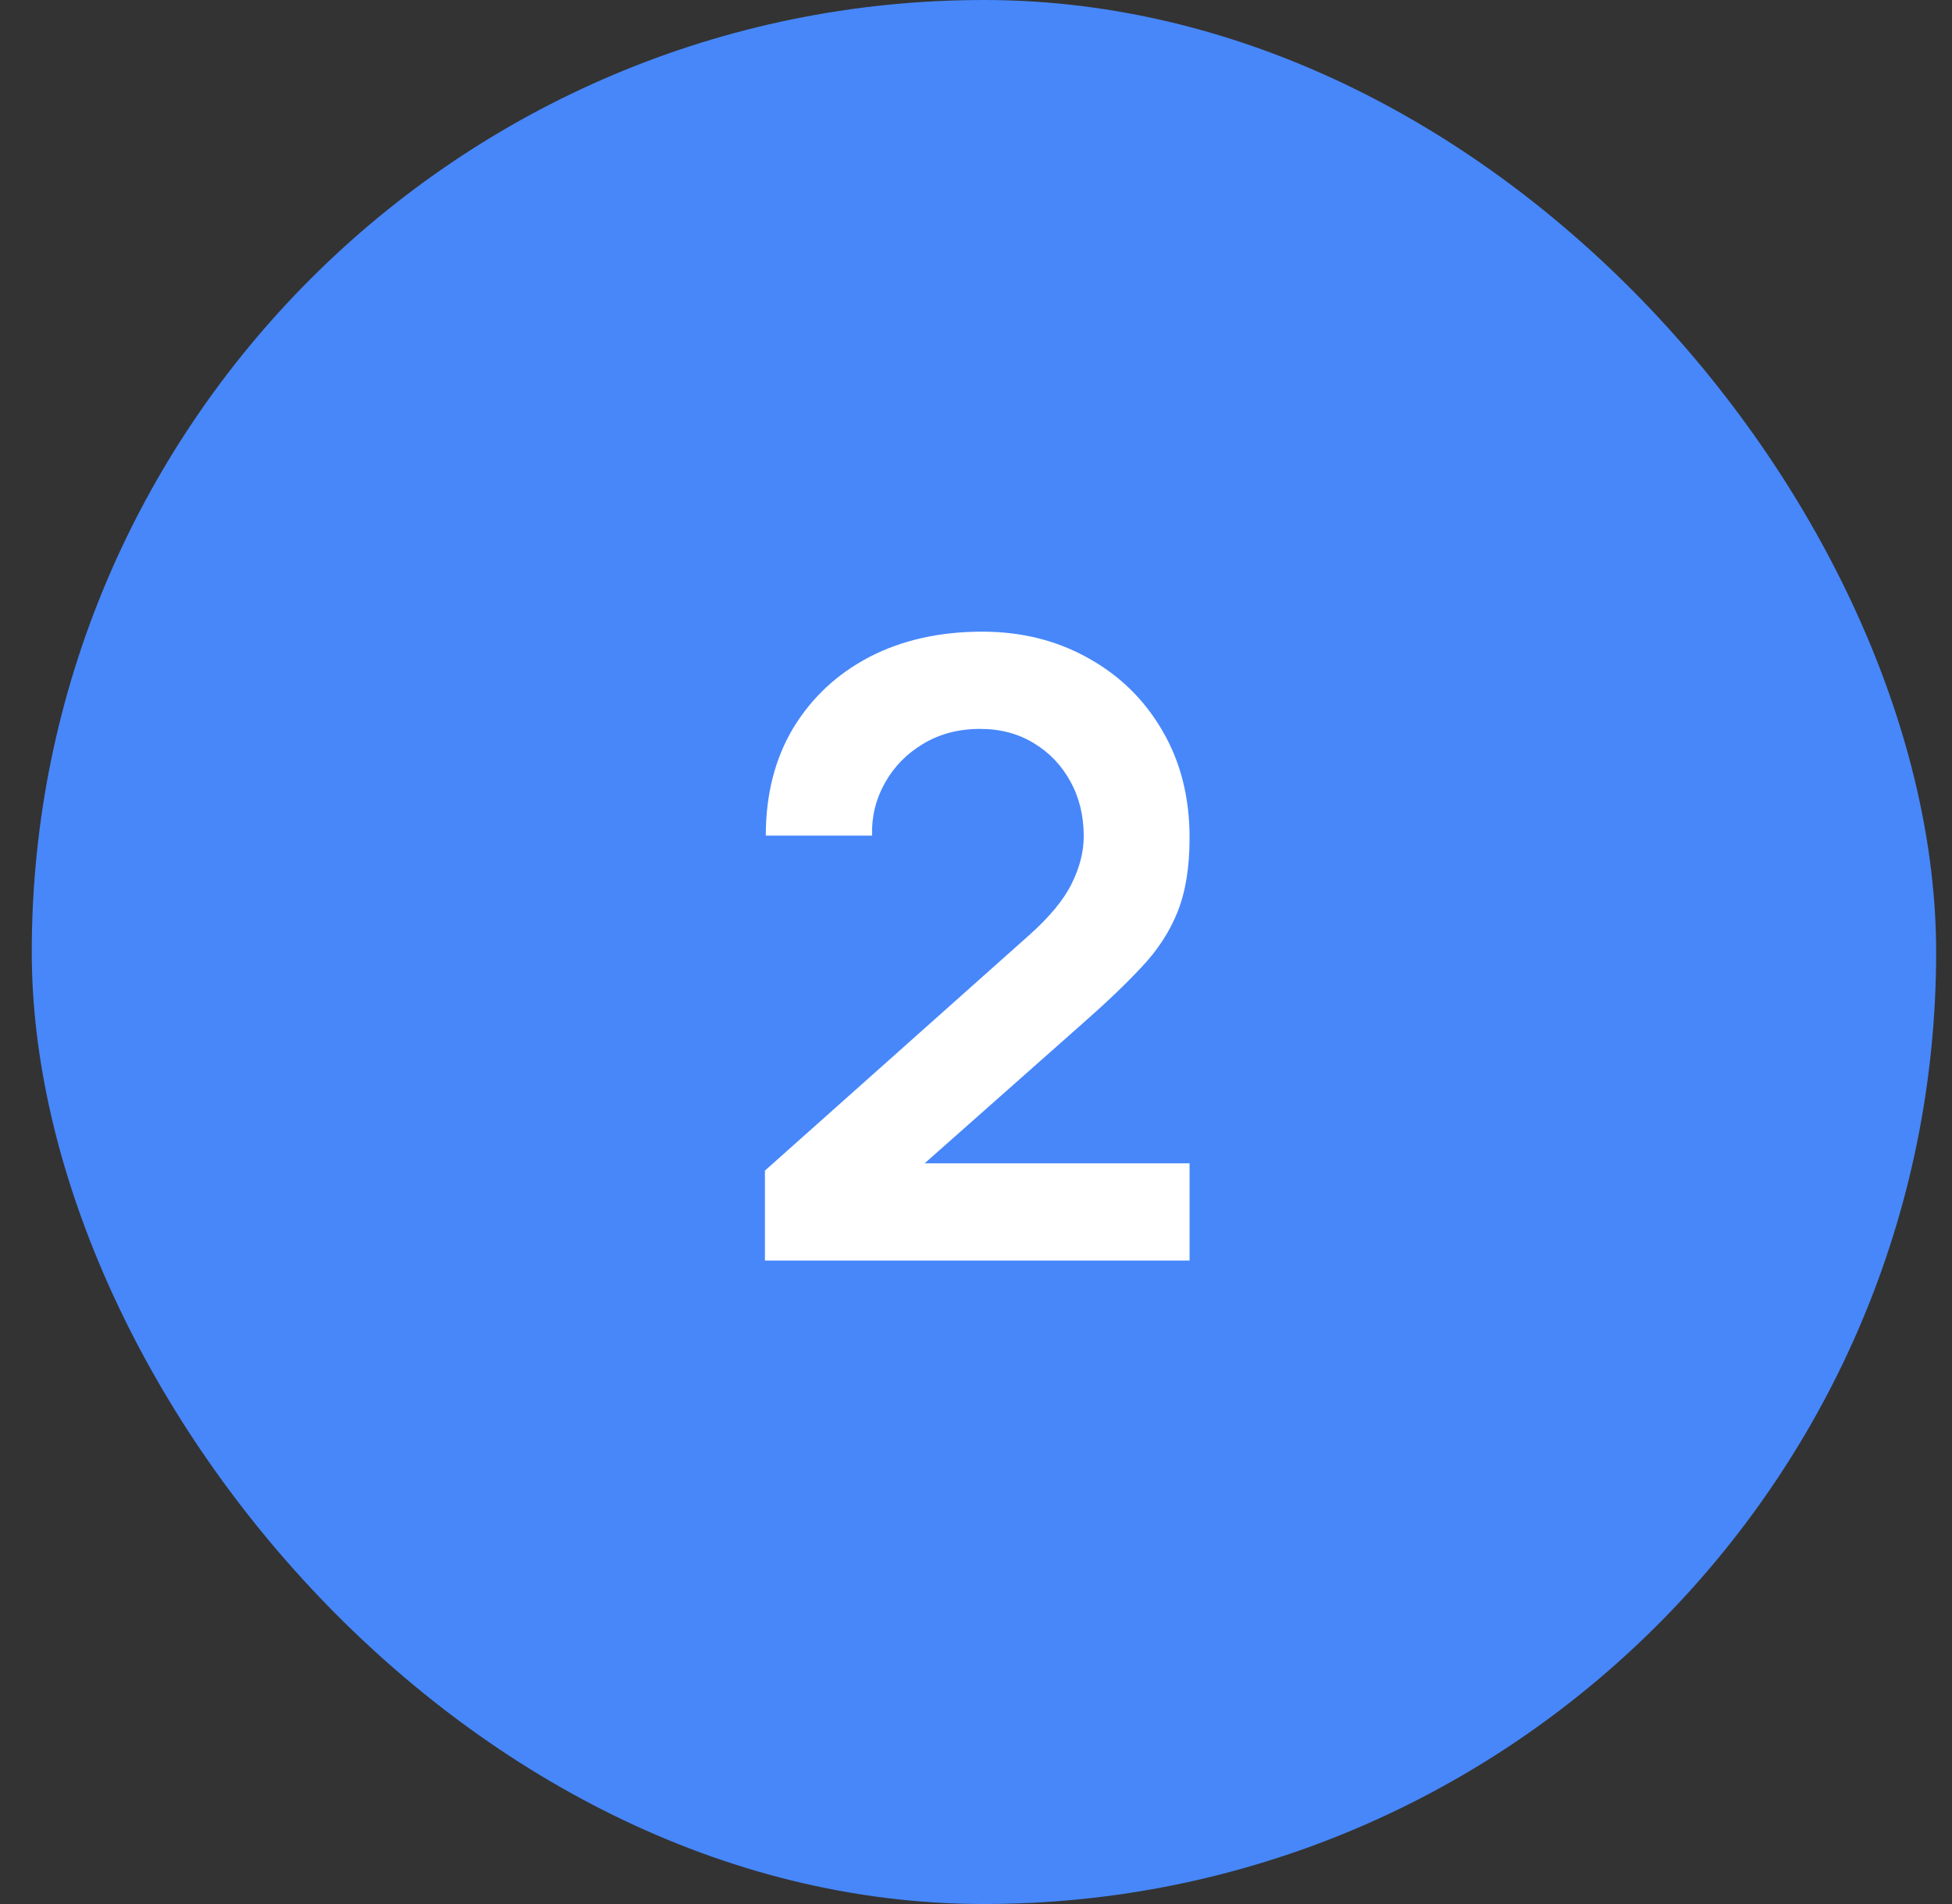 <?xml version="1.0" encoding="UTF-8"?> <svg xmlns="http://www.w3.org/2000/svg" width="41" height="40" viewBox="0 0 41 40" fill="none"><rect x="0" y="0" width="41" height="40" fill="#333333" stroke="none"/> <rect x="0.667" width="40" height="40" rx="20" fill="#4787FA"></rect> <path d="M16.067 26.482V24.592L21.611 19.651C22.043 19.267 22.343 18.904 22.511 18.562C22.679 18.22 22.763 17.89 22.763 17.572C22.763 17.14 22.67 16.756 22.484 16.42C22.298 16.078 22.04 15.808 21.71 15.61C21.386 15.412 21.011 15.313 20.585 15.313C20.135 15.313 19.736 15.418 19.388 15.628C19.046 15.832 18.779 16.105 18.587 16.447C18.395 16.789 18.305 17.158 18.317 17.554H16.085C16.085 16.69 16.277 15.937 16.661 15.295C17.051 14.653 17.585 14.155 18.263 13.801C18.947 13.447 19.736 13.27 20.63 13.27C21.458 13.27 22.202 13.456 22.862 13.828C23.522 14.194 24.041 14.704 24.419 15.358C24.797 16.006 24.986 16.753 24.986 17.599C24.986 18.217 24.902 18.736 24.734 19.156C24.566 19.576 24.314 19.963 23.978 20.317C23.648 20.671 23.237 21.064 22.745 21.496L18.812 24.979L18.614 24.439H24.986V26.482H16.067Z" fill="white"></path> </svg> 